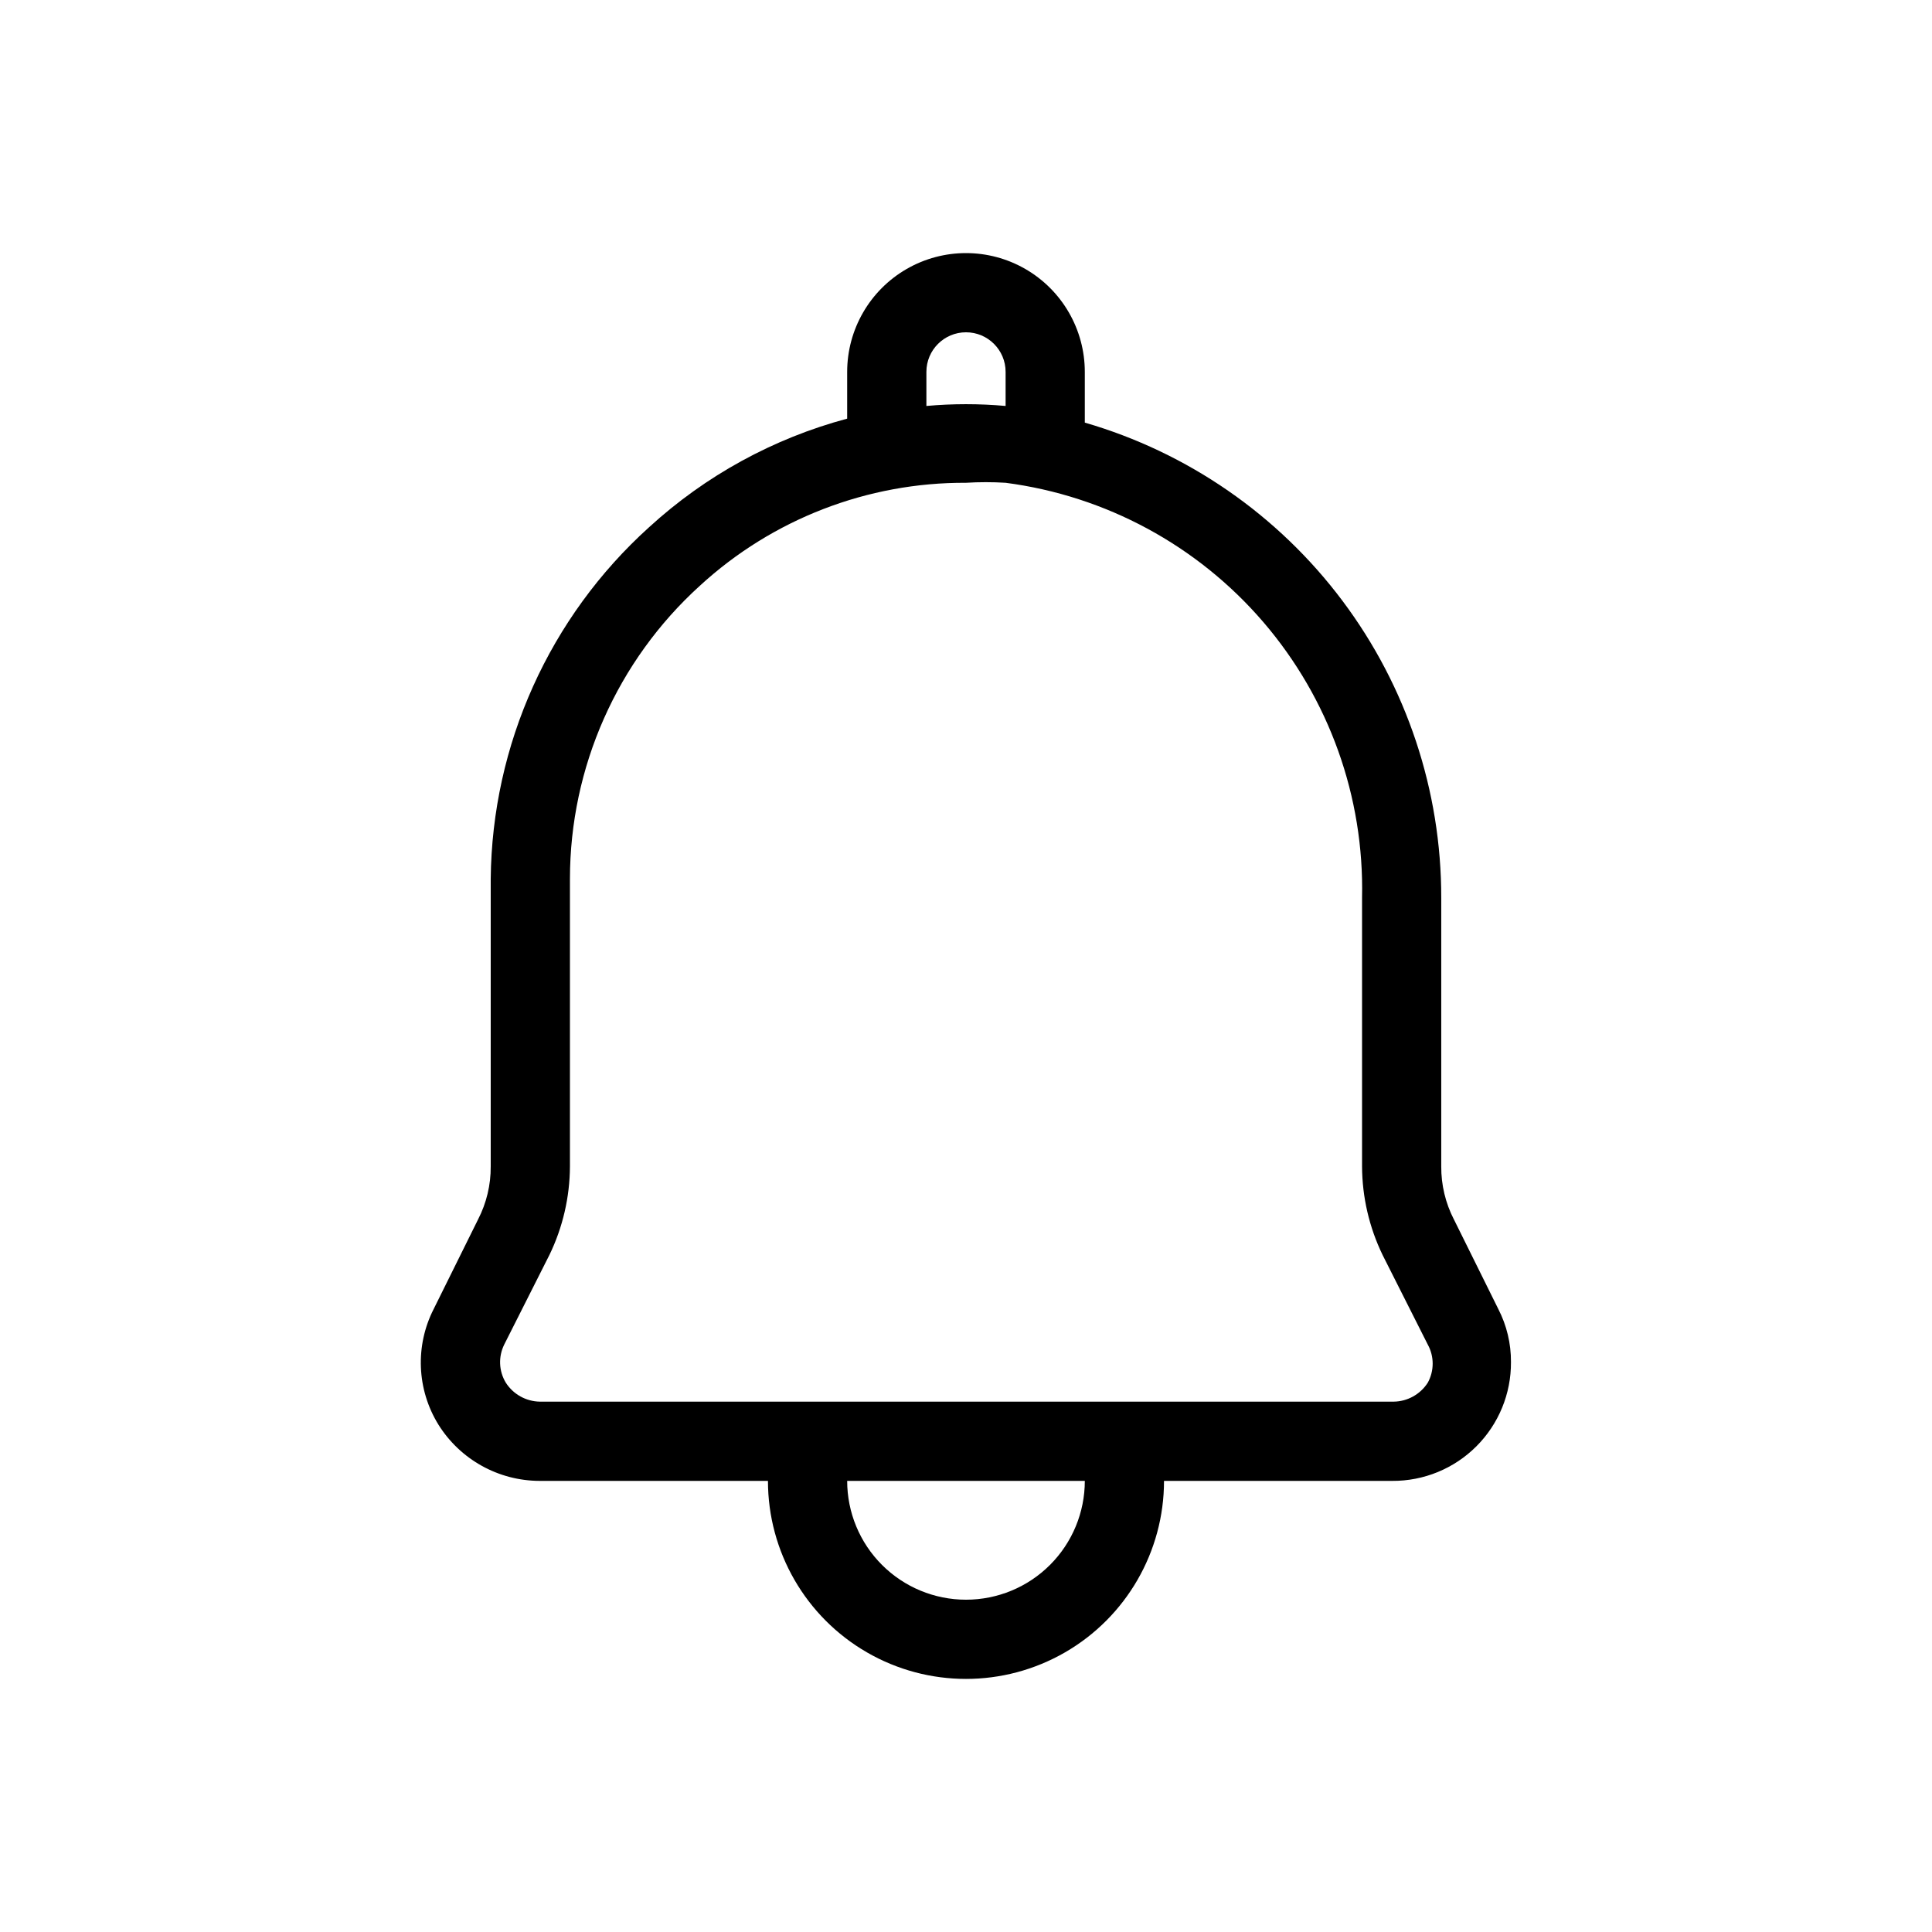 <?xml version="1.0" encoding="UTF-8"?>
<!-- Uploaded to: SVG Repo, www.svgrepo.com, Generator: SVG Repo Mixer Tools -->
<svg fill="#000000" width="800px" height="800px" version="1.1" viewBox="144 144 512 512" xmlns="http://www.w3.org/2000/svg">
 <path d="m287.06 536.45h60.457c0 18.75 10 36.074 26.238 45.449 16.238 9.375 36.242 9.375 52.48 0s26.242-26.699 26.242-45.449h60.457c8.367 0.059 16.41-3.242 22.324-9.16 5.918-5.918 9.219-13.957 9.164-22.328 0.031-4.891-1.121-9.715-3.359-14.062l-11.754-23.723h-0.004c-2.238-4.348-3.391-9.172-3.359-14.062v-71.164c0.035-28.395-9.16-56.035-26.195-78.75-17.039-22.719-40.996-39.285-68.266-47.203v-13.434c0-11.25-6.004-21.645-15.746-27.27-9.742-5.625-21.746-5.625-31.488 0-9.742 5.625-15.742 16.02-15.742 27.27v12.387-0.004c-19.551 5.234-37.551 15.098-52.48 28.762-26.41 23.832-41.637 57.633-41.984 93.203v76.203c0.035 4.891-1.117 9.715-3.359 14.062l-11.754 23.723c-4.965 9.734-4.488 21.352 1.258 30.648 5.789 9.266 15.941 14.898 26.871 14.902zm112.94 31.488c-8.352 0-16.363-3.316-22.266-9.223-5.906-5.902-9.223-13.914-9.223-22.266h62.977c0 8.352-3.32 16.363-9.223 22.266-5.906 5.906-13.914 9.223-22.266 9.223zm-10.496-325.38c0-5.797 4.699-10.496 10.496-10.496s10.496 4.699 10.496 10.496v9.027c-6.984-0.629-14.012-0.629-20.992 0zm-111.89 257.78 11.965-23.723 0.004 0.004c3.555-7.332 5.422-15.367 5.457-23.512v-76.203c0.016-29.586 12.516-57.789 34.426-77.668 19.227-17.672 44.422-27.418 70.535-27.293 3.492-0.215 7-0.215 10.496 0 26.535 3.465 50.859 16.609 68.293 36.91 17.438 20.305 26.758 46.332 26.168 73.09v71.164c0.035 8.145 1.902 16.18 5.461 23.512l11.965 23.723v-0.004c1.719 3.141 1.719 6.938 0 10.078-1.973 3.086-5.363 4.981-9.027 5.035h-226.29c-3.664-0.055-7.055-1.949-9.027-5.035-1.852-3.066-2.008-6.867-0.422-10.078z"/>
</svg>
